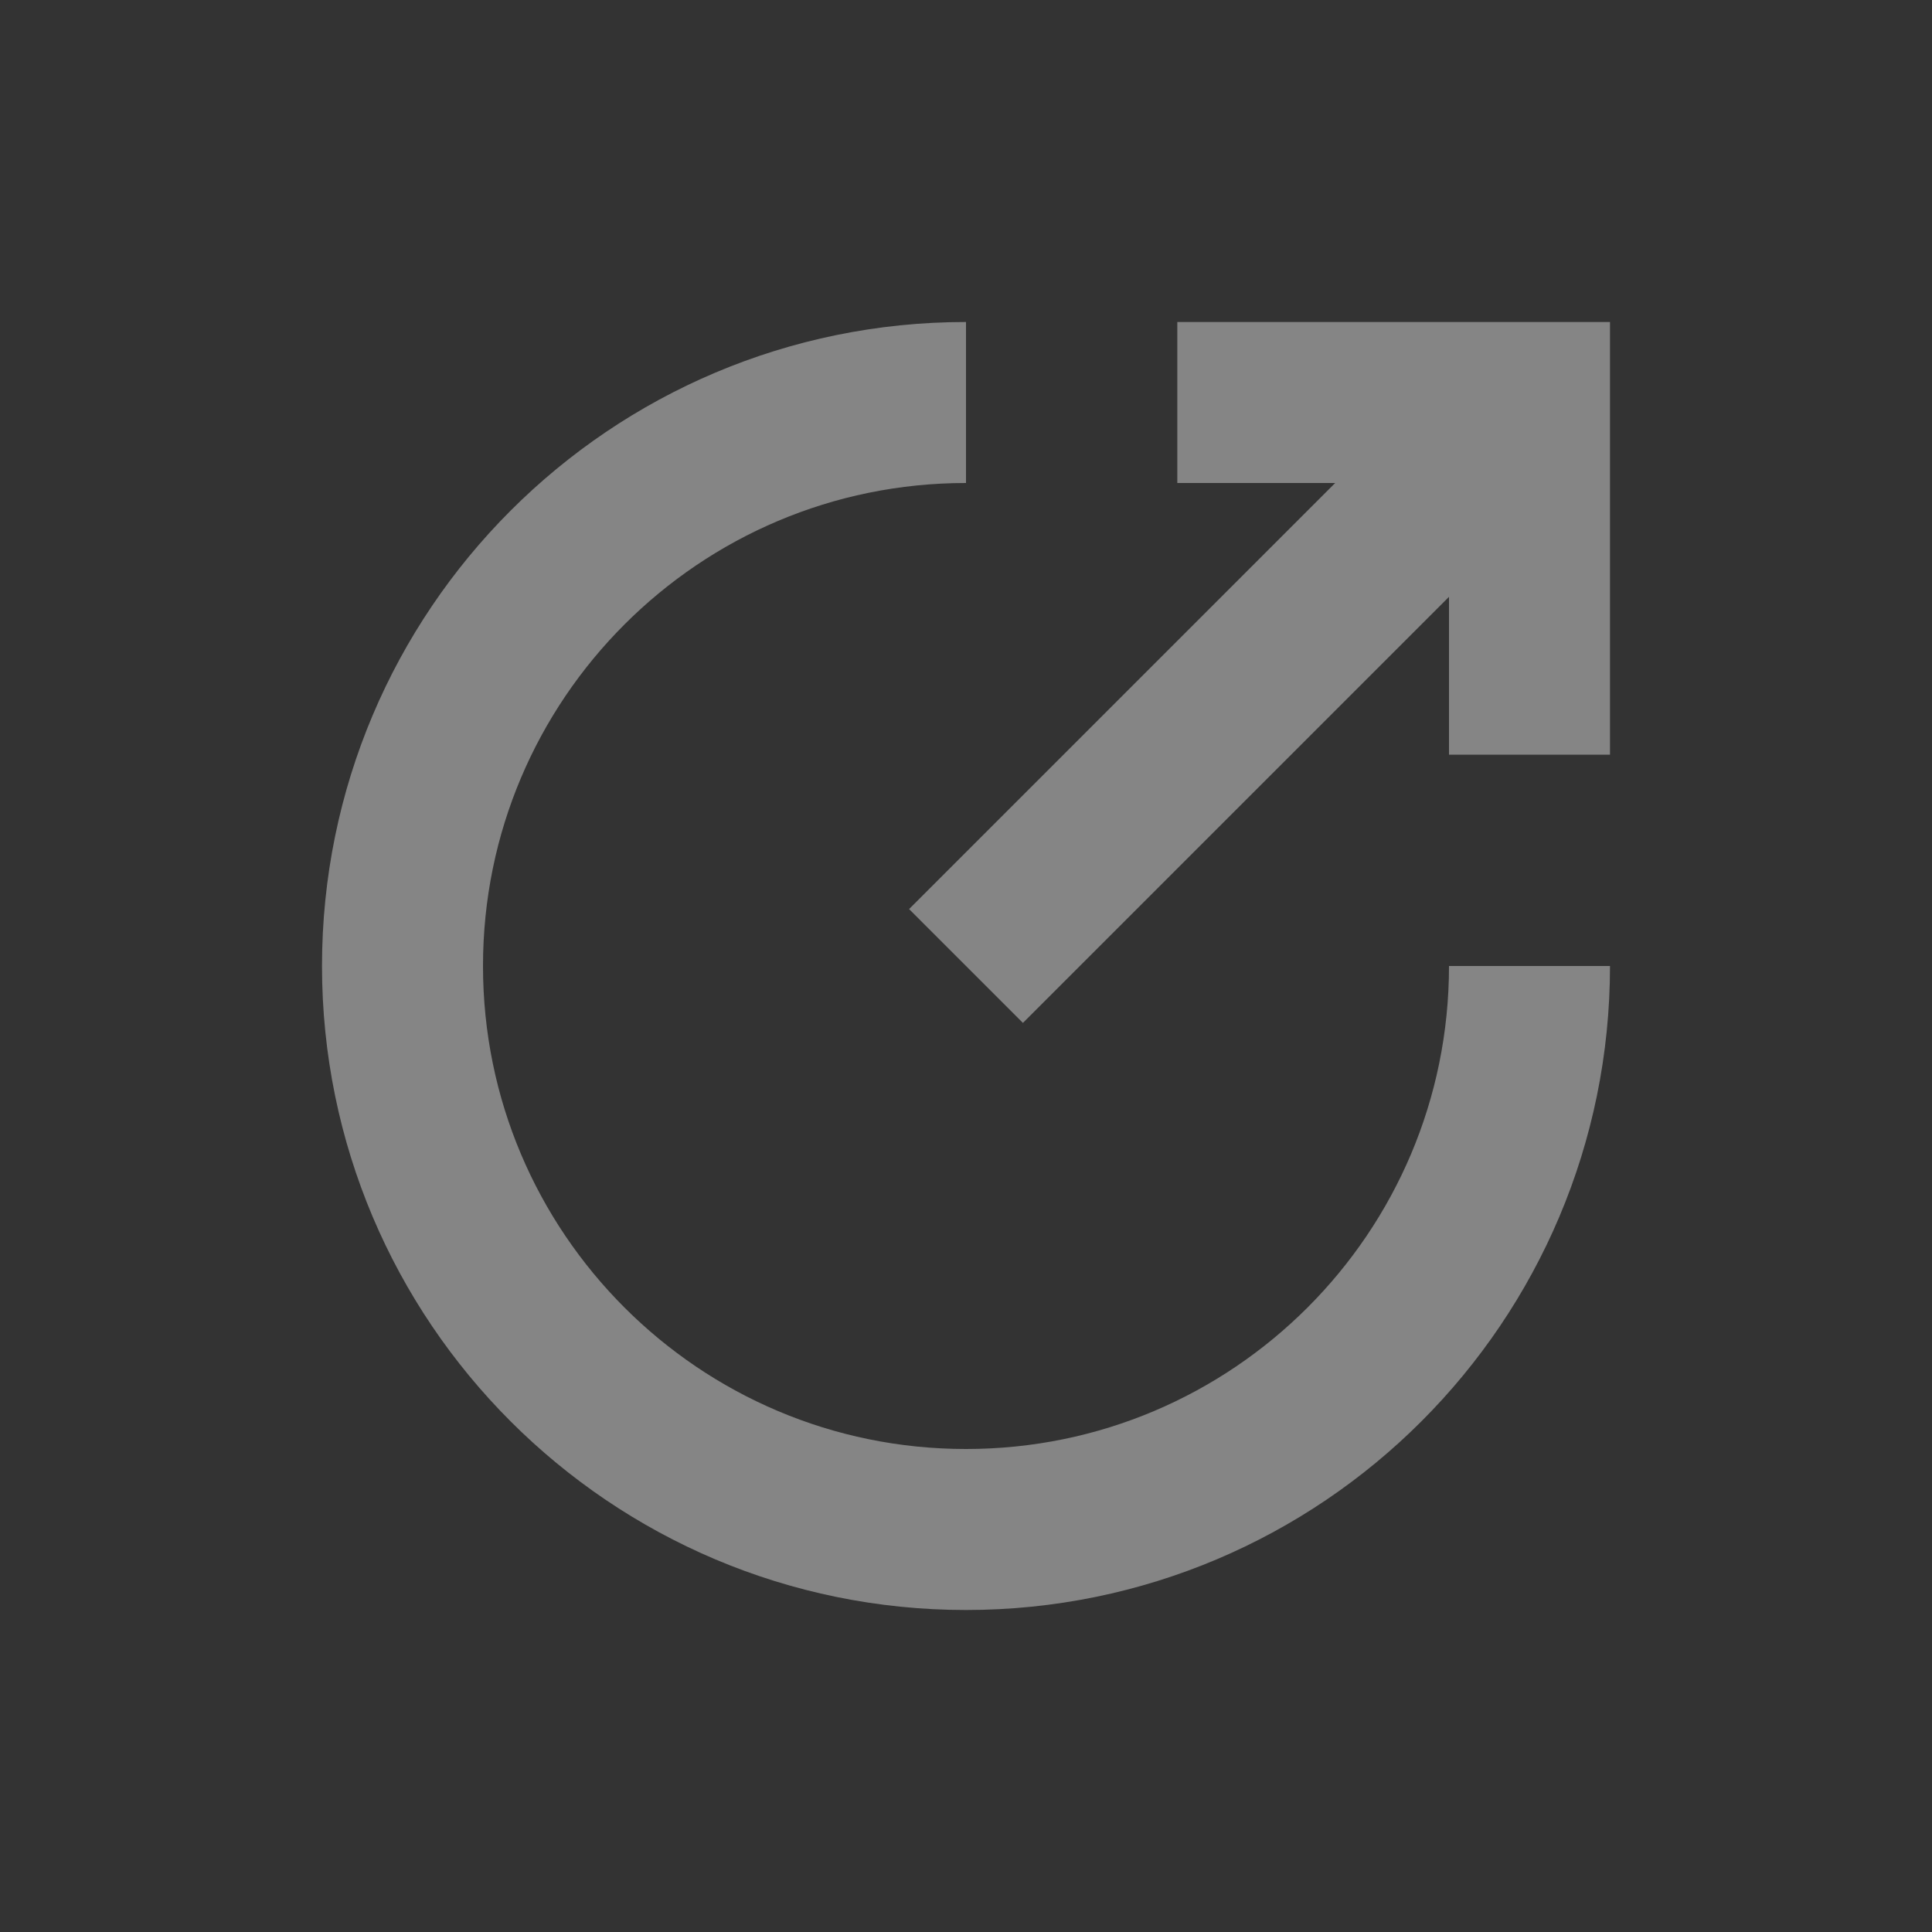 <svg width="24" height="24" viewBox="0 0 24 24" fill="none" xmlns="http://www.w3.org/2000/svg">
<rect x="0" y="0" width="24" height="24" fill="#333333" stroke="none"/>
<g opacity="0.4">
<path d="M19 12C19 15.866 15.866 19 12 19C8.134 19 5 15.866 5 12C5 8.134 8.134 5 12 5" stroke="white" stroke-width="2"/>
<path d="M12 12L19 5" stroke="white" stroke-width="2"/>
<path d="M14.625 5H19V9.375" stroke="white" stroke-width="2"/>
</g>
</svg>
